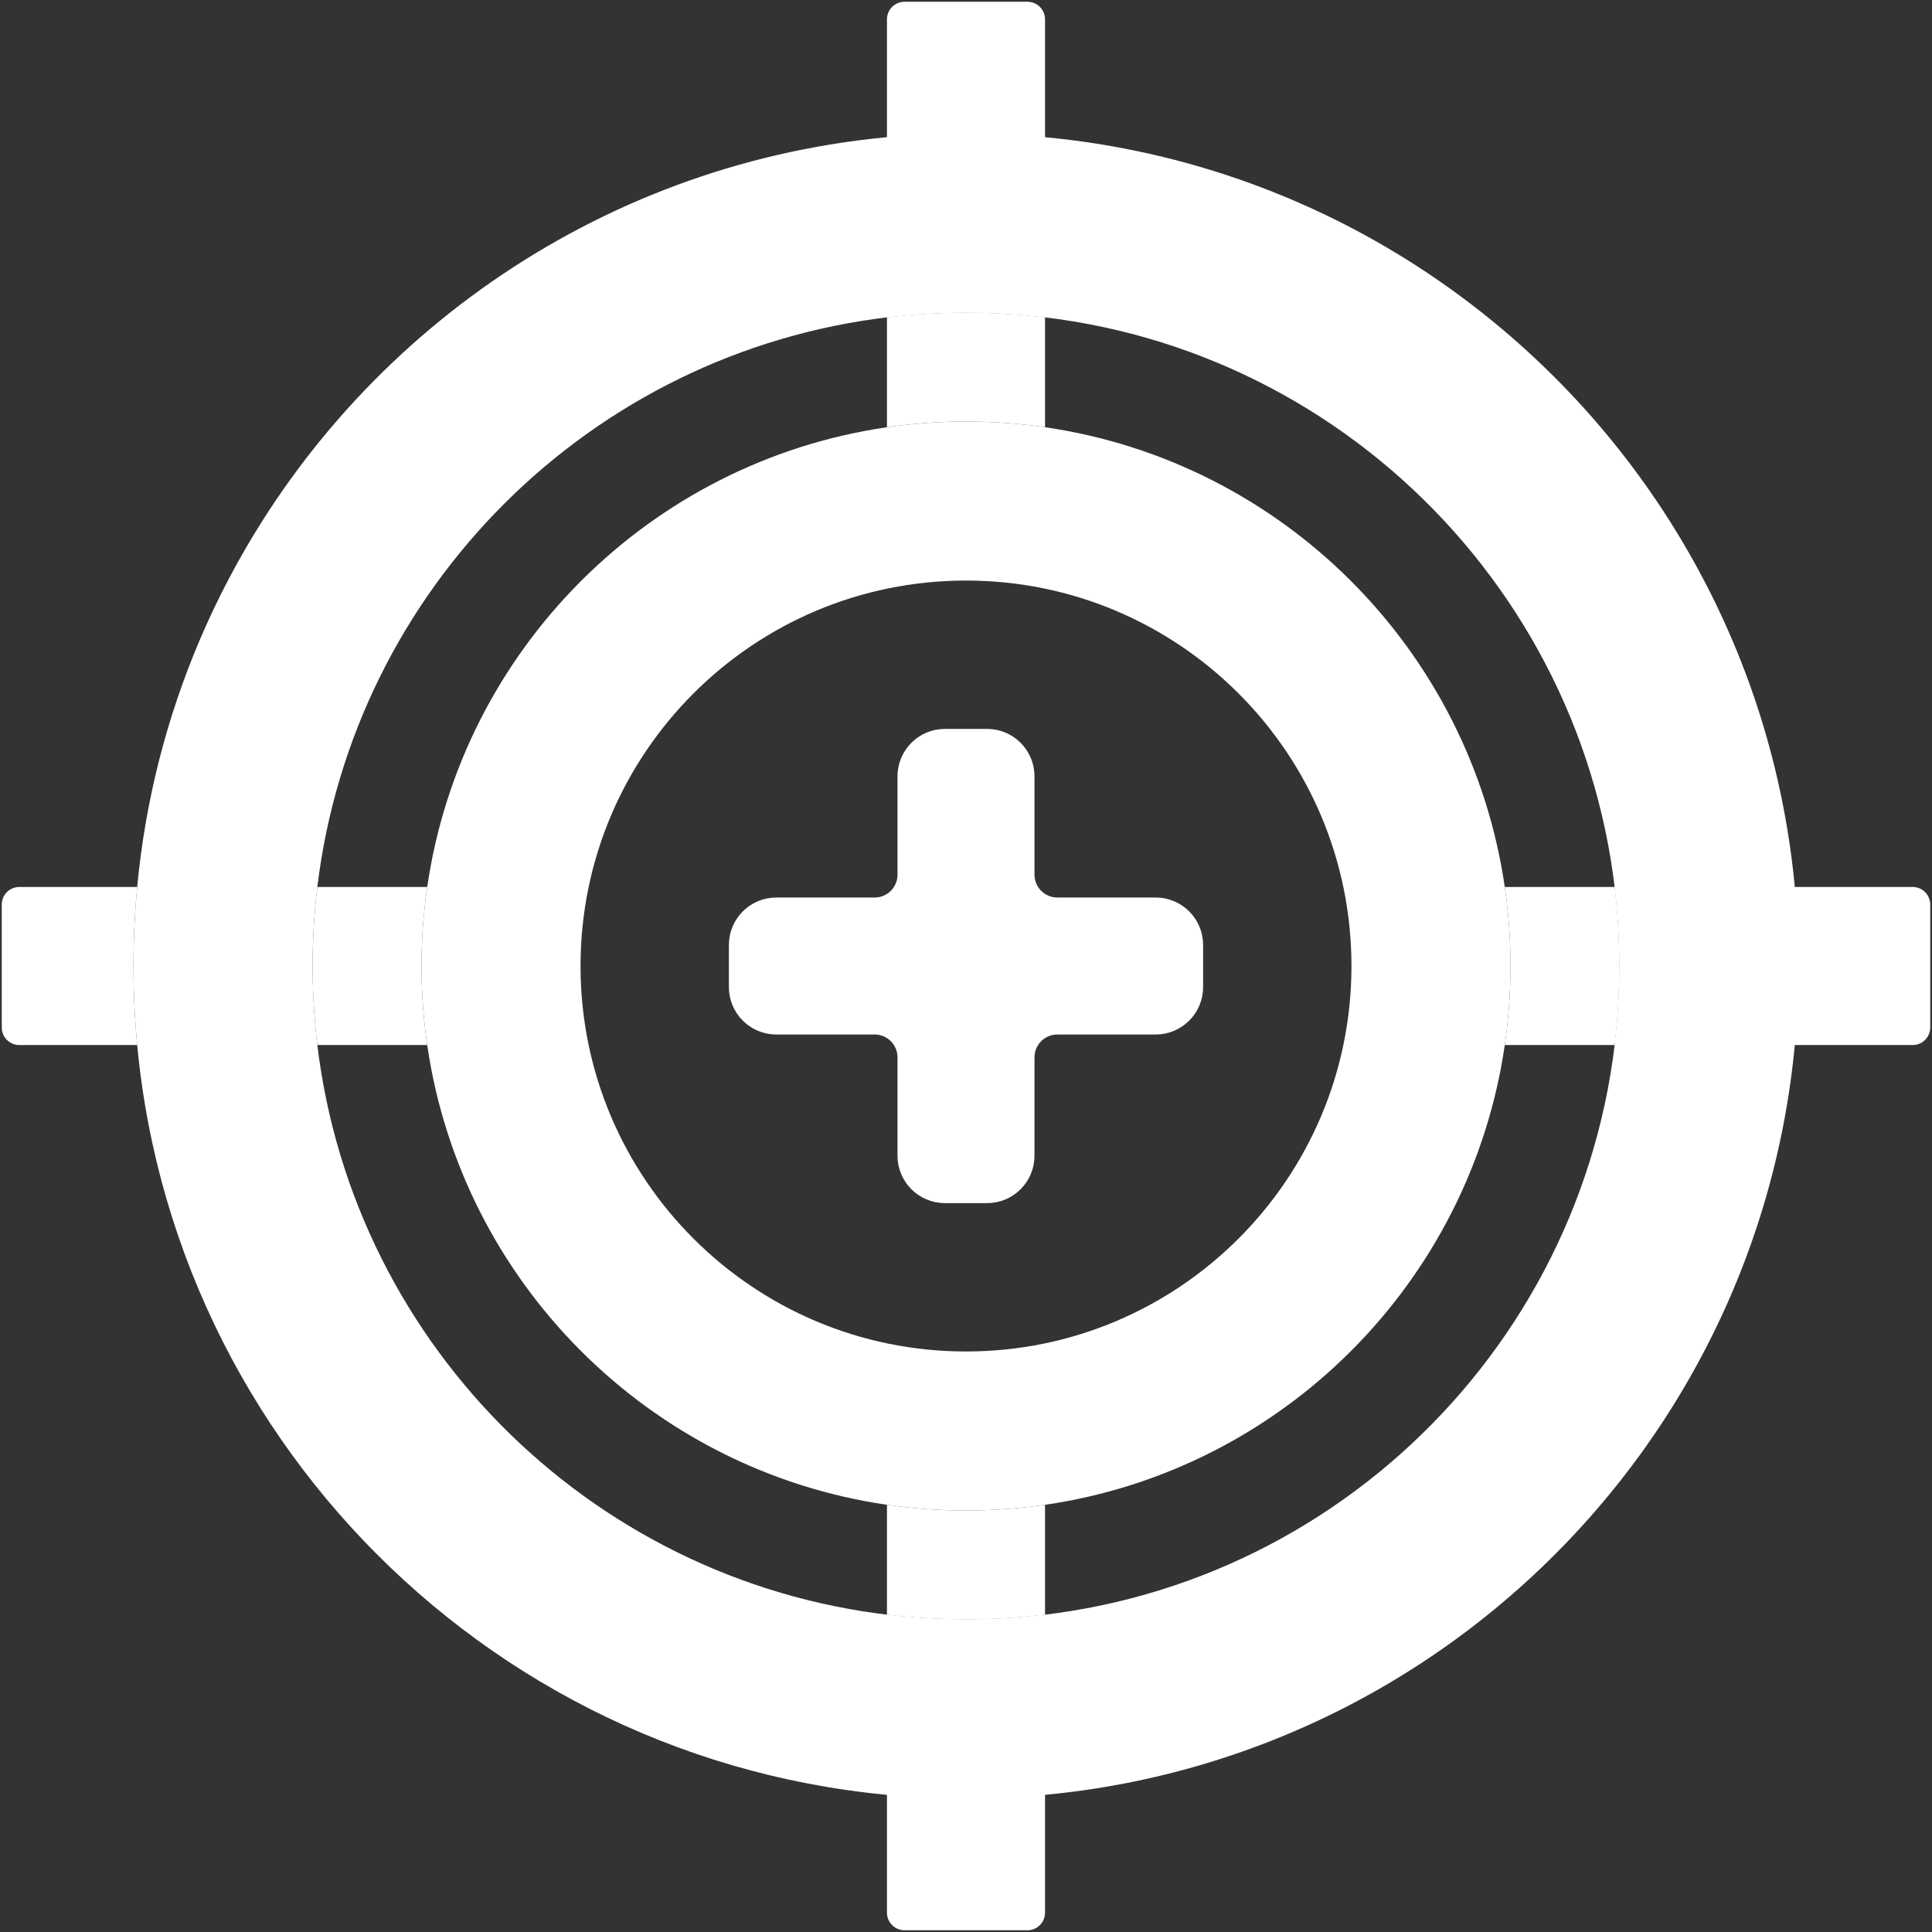 <?xml version="1.0" encoding="UTF-8"?> <svg xmlns="http://www.w3.org/2000/svg" width="550" height="550" viewBox="0 0 550 550" fill="none"><rect x="0" y="0" width="550" height="550" fill="#333333" stroke="none"/> <path d="M291 221.004C291 215.481 286.523 211.004 281 211.004H269C263.477 211.004 259 215.481 259 221.004V249.004C259 254.527 254.523 259.004 249 259.004H221C215.477 259.004 211 263.481 211 269.004V281.004C211 286.527 215.477 291.004 221 291.004H249C254.523 291.004 259 295.481 259 301.004V329.004C259 334.527 263.477 339.004 269 339.004H281C286.523 339.004 291 334.527 291 329.004V301.004C291 295.481 295.477 291.004 301 291.004H329C334.523 291.004 339 286.527 339 281.004V269.004C339 263.481 334.523 259.004 329 259.004H301C295.477 259.004 291 254.527 291 249.004V221.004Z" fill="white" stroke="white" stroke-width="7"></path> <path d="M430 275.004C430 282.646 429.447 290.158 428.379 297.504C418.549 365.099 365.095 418.553 297.5 428.383C290.154 429.451 282.642 430.004 275 430.004C267.358 430.004 259.846 429.451 252.5 428.383C184.905 418.553 131.451 365.099 121.621 297.504C120.553 290.158 120 282.646 120 275.004C120 267.362 120.553 259.85 121.621 252.504C131.451 184.909 184.905 131.455 252.5 121.625C259.846 120.557 267.358 120.004 275 120.004C282.642 120.004 290.154 120.557 297.5 121.625C365.095 131.455 418.549 184.909 428.379 252.504C429.447 259.85 430 267.362 430 275.004ZM165.267 275.004C165.267 335.608 214.396 384.736 275 384.736C335.604 384.736 384.733 335.608 384.733 275.004C384.733 214.4 335.604 165.271 275 165.271C214.396 165.271 165.267 214.4 165.267 275.004Z" fill="white"></path> <path d="M512 275.004C512 405.896 405.891 512.005 275 512.005C151.697 512.005 50.387 417.842 39.054 297.504C38.357 290.098 38 282.593 38 275.004C38 267.415 38.357 259.91 39.054 252.504C41.391 227.691 47.553 203.991 56.945 182C61.932 170.322 67.83 159.125 74.55 148.5C116.544 82.098 190.623 38.004 275 38.004C405.891 38.004 512 144.113 512 275.004ZM88.993 275.004C88.993 280.735 89.252 286.405 89.759 292.004C89.926 293.845 90.12 295.679 90.34 297.504C100.774 384.045 170.635 452.291 257.918 460.238C263.543 460.75 269.241 461.012 275 461.012C282.223 461.012 289.35 460.6 296.359 459.799C389.028 449.204 461.007 370.51 461.007 275.004C461.007 267.781 460.596 260.654 459.794 253.645C449.2 160.976 370.506 88.997 275 88.997C267.569 88.997 260.24 89.432 253.037 90.28C168.041 100.278 100.579 167.582 90.34 252.504C89.45 259.88 88.993 267.388 88.993 275.004Z" fill="white"></path> <path d="M39.054 297.504C38.357 290.098 38 282.593 38 275.004C38 267.415 38.357 259.91 39.054 252.504H5.5C2.739 252.504 0.5 254.743 0.5 257.504V292.504C0.5 295.265 2.739 297.504 5.5 297.504H39.054Z" fill="white"></path> <path d="M461.007 275.004C461.007 280.735 460.748 286.405 460.241 292.004C460.074 293.845 459.88 295.679 459.66 297.504H544.5C547.261 297.504 549.5 295.265 549.5 292.504V257.504C549.5 254.743 547.261 252.504 544.5 252.504H459.66C459.706 252.884 459.751 253.264 459.794 253.645C460.596 260.654 461.007 267.781 461.007 275.004Z" fill="white"></path> <path d="M275 88.997C280.731 88.997 286.401 89.256 292 89.763C293.841 89.93 295.675 90.124 297.5 90.344L297.5 5.504C297.5 2.742 295.261 0.504 292.5 0.504H257.5C254.739 0.504 252.5 2.742 252.5 5.504V90.344C252.679 90.322 252.858 90.301 253.037 90.28C260.24 89.432 267.569 88.997 275 88.997Z" fill="white"></path> <path d="M275 461.012C269.269 461.012 263.599 460.752 258 460.245C257.973 460.243 257.945 460.24 257.918 460.238C256.105 460.073 254.298 459.881 252.5 459.665V544.504C252.5 547.266 254.739 549.504 257.5 549.504H292.5C295.261 549.504 297.5 547.266 297.5 544.504V459.665C297.12 459.71 296.74 459.755 296.359 459.799C289.35 460.6 282.223 461.012 275 461.012Z" fill="white"></path> <path d="M88.993 275.004C88.993 280.735 89.252 286.405 89.759 292.004C89.926 293.845 90.12 295.679 90.34 297.504H121.621C120.553 290.158 120 282.646 120 275.004C120 267.362 120.553 259.85 121.621 252.504H90.34C89.45 259.88 88.993 267.388 88.993 275.004Z" fill="white"></path> <path d="M275 461.012C282.223 461.012 289.35 460.6 296.359 459.799C296.74 459.755 297.12 459.71 297.5 459.665V428.383C290.154 429.451 282.642 430.004 275 430.004C267.358 430.004 259.846 429.451 252.5 428.383V459.665C254.298 459.881 256.105 460.073 257.918 460.238C257.945 460.24 257.973 460.243 258 460.245C263.599 460.752 269.269 461.012 275 461.012Z" fill="white"></path> <path d="M461.007 275.004C461.007 267.781 460.596 260.654 459.794 253.645C459.751 253.264 459.706 252.884 459.66 252.504H428.379C429.447 259.85 430 267.362 430 275.004C430 282.646 429.447 290.158 428.379 297.504H459.66C459.88 295.679 460.074 293.845 460.241 292.004C460.748 286.405 461.007 280.735 461.007 275.004Z" fill="white"></path> <path d="M275 88.997C267.569 88.997 260.24 89.432 253.037 90.28C252.858 90.301 252.679 90.322 252.5 90.344V121.625C259.846 120.557 267.358 120.004 275 120.004C282.642 120.004 290.154 120.557 297.5 121.625V90.344C295.675 90.124 293.841 89.93 292 89.763C286.401 89.256 280.731 88.997 275 88.997Z" fill="white"></path> </svg> 